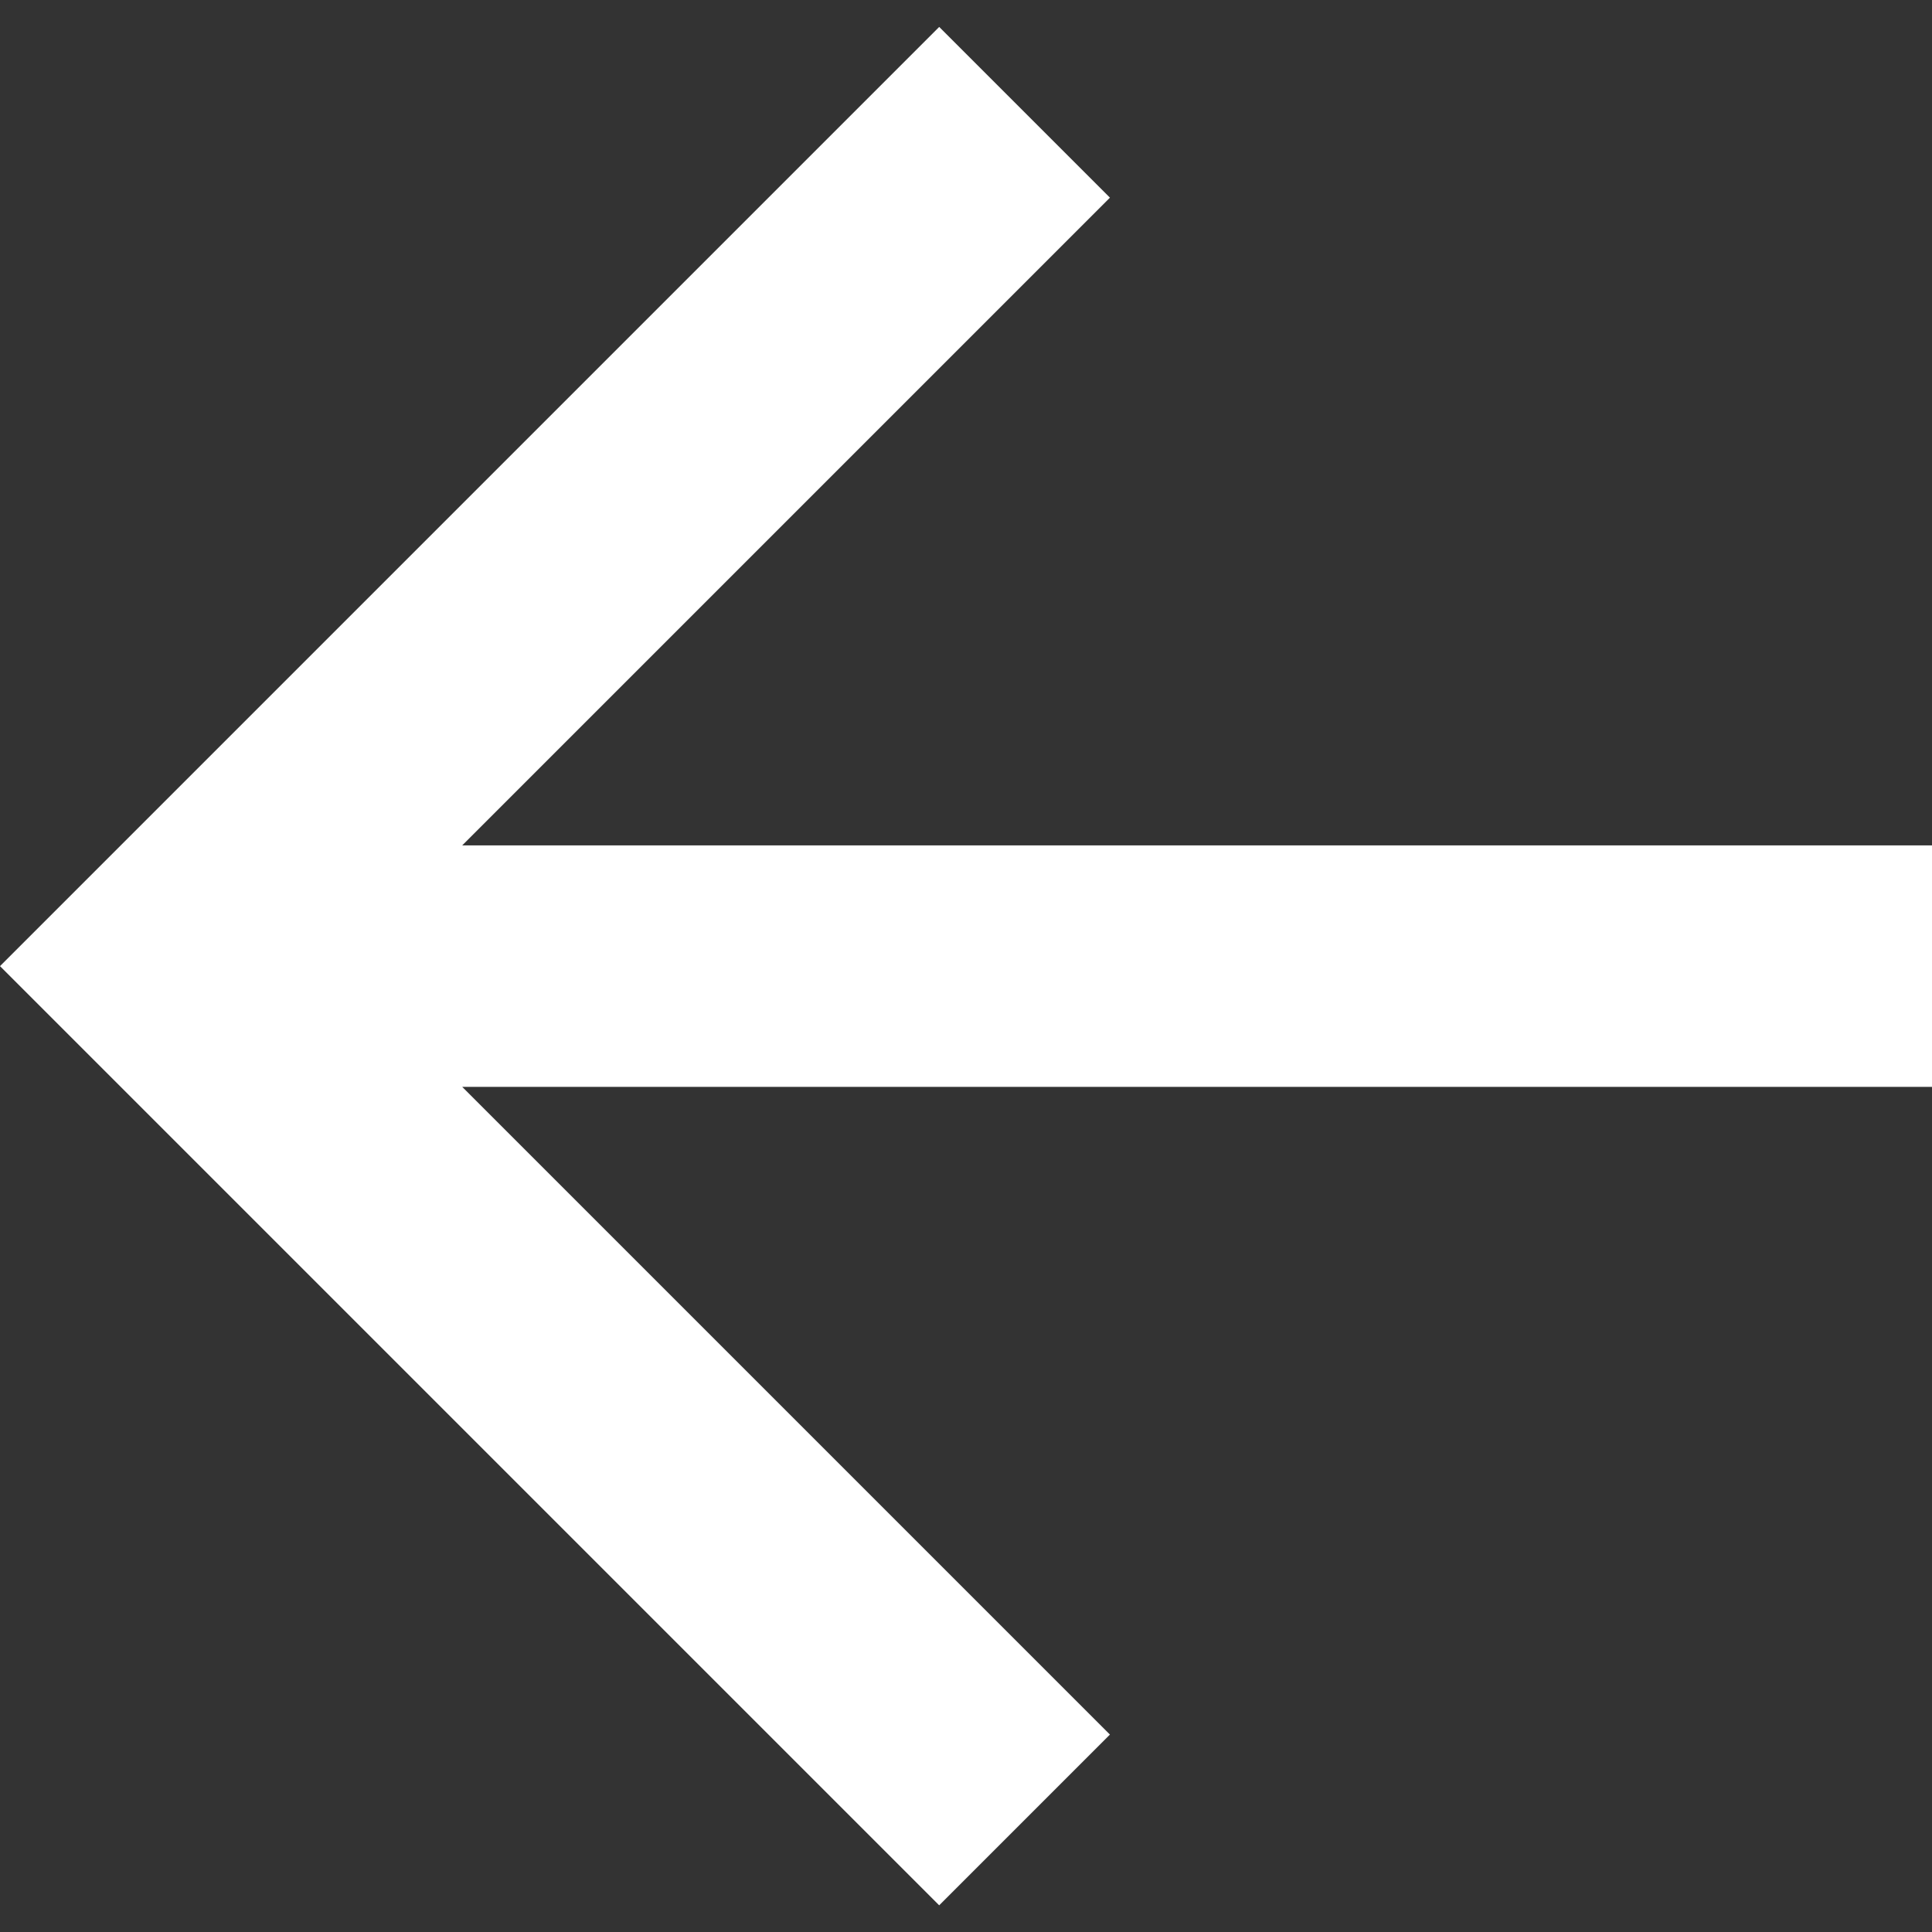 <svg width="16" height="16" viewBox="0 0 16 16" fill="none" xmlns="http://www.w3.org/2000/svg">
<rect x="0" y="0" width="16" height="16" fill="#333333" stroke="none"/>
<path d="M3.828 7.001L9.192 1.637L7.778 0.223L0 8.001L7.778 15.779L9.192 14.365L3.828 9.001H16V7.001H3.828Z" fill="white"/>
</svg>
